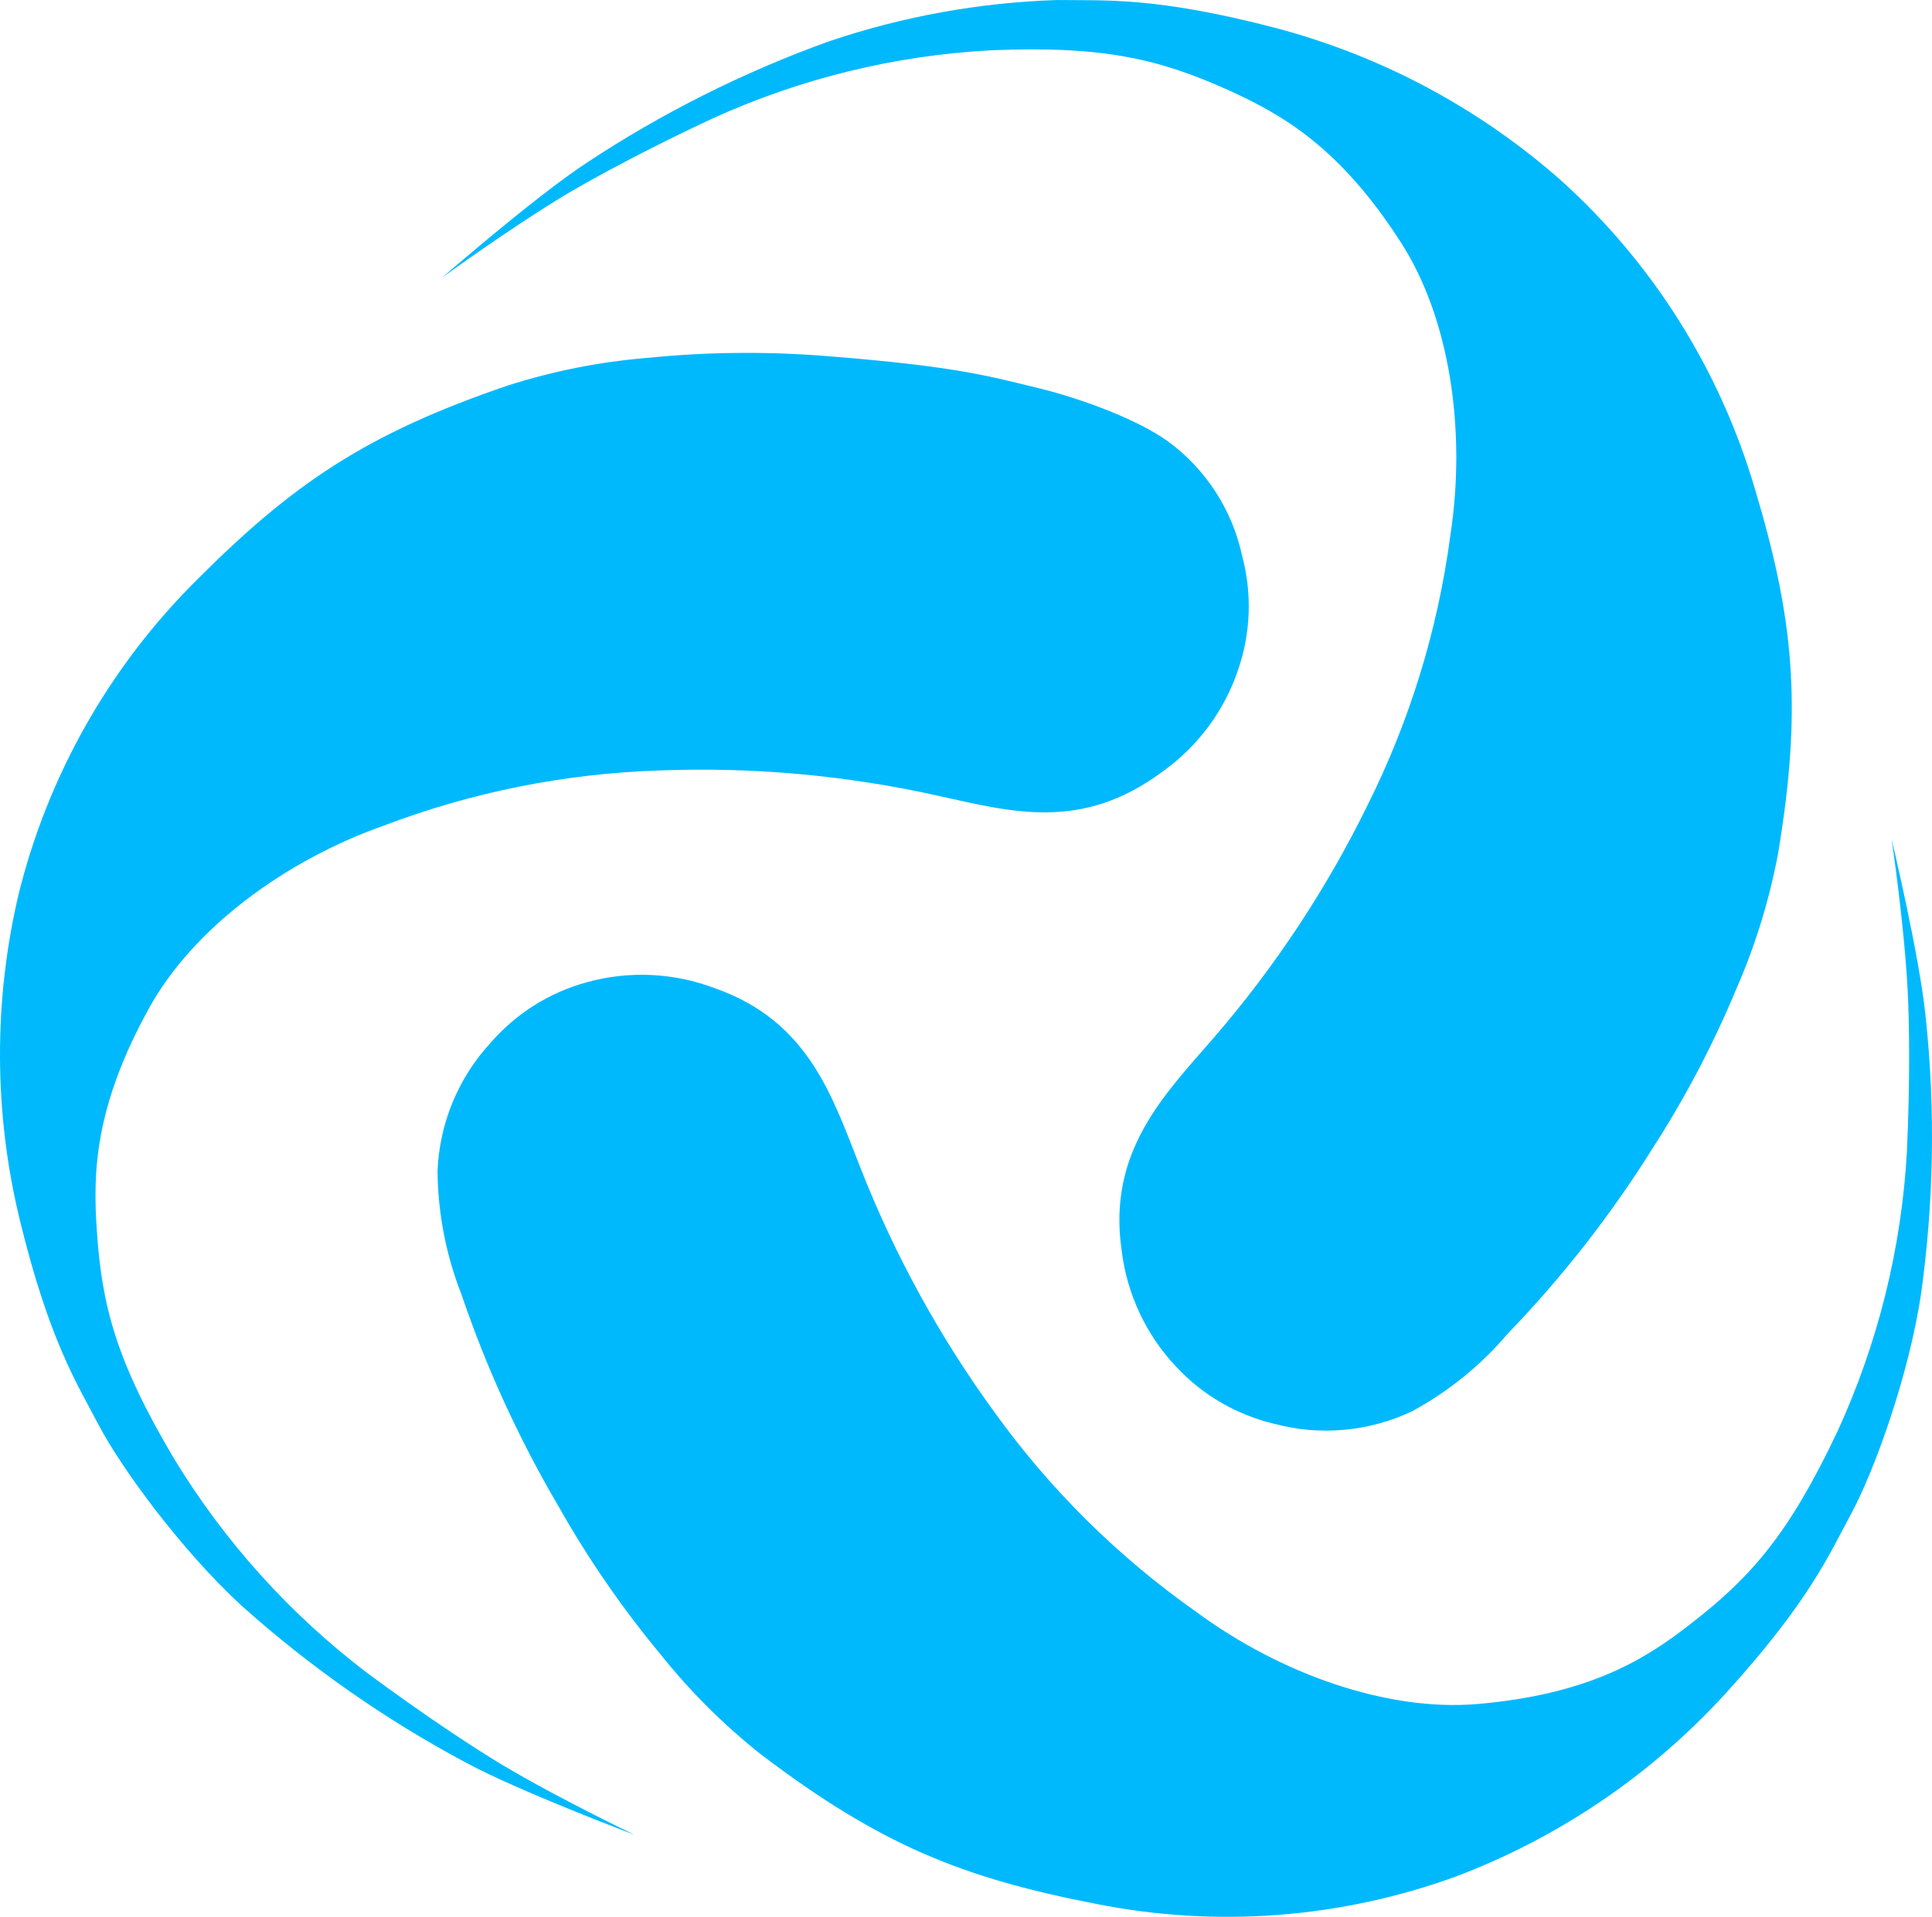 <svg xmlns="http://www.w3.org/2000/svg" id="Layer_2" viewBox="0 0 1200 1190.31"><defs><style>.cls-1{fill:#00b9fd;}</style></defs><g id="Layer_1-2"><g id="Layer_1-2"><path class="cls-1" d="m274.49,172.5s57.33-49.92,89.32-71.03c47.27-31.29,98.13-56.78,151.48-75.94,45.6-15.37,93.21-23.97,141.31-25.52,29.18.45,60.76-2.28,136.35,17.53,65.58,17.4,126.19,49.87,177,94.83,56.77,51.31,98.26,117.31,119.9,190.71,24.22,80.5,29.86,135.25,14.55,226.9-5.44,28.95-14.15,57.2-25.97,84.18-14.36,34.48-31.77,67.61-52.02,98.98-25.9,41.38-56.05,79.95-89.97,115.06-16.65,19.61-36.81,35.95-59.44,48.19-26.69,12.63-57,15.38-85.53,7.76-23.36-5.53-44.55-17.85-60.91-35.42-18.69-19.79-30.56-45.04-33.86-72.06-9.09-61.77,26.72-97.06,57.38-132.47,37.83-43.79,69.88-92.26,95.35-144.22,26.29-52.57,43.66-109.15,51.4-167.41,10.02-65.32-.35-134.58-30.38-181.51-38.42-60.11-74.56-79.95-106.27-94.55-43.33-19.59-77.64-28.2-148.28-25.3-60.09,3.15-119.06,17.59-173.8,42.58-40.07,18.71-72.28,36.14-90.17,46.76-35.07,20.99-77.44,51.95-77.44,51.95Z"></path><path class="cls-1" d="m1174.89,520.97s17.76,74.24,21.34,112.08c5.86,56.42,4.88,113.35-2.91,169.54-7.51,51.37-29.35,111.16-43.33,137.03-13.98,25.87-26.22,54.93-78.87,112.71-45.87,50.02-102.81,88.62-166.26,112.71-71.81,26.25-149.48,32.18-224.44,17.13-82.5-16-133.67-36.49-207.69-92.67-23.1-18.29-44.05-39.14-62.44-62.17-23.86-28.72-45.09-59.53-63.44-92.05-24.55-41.78-44.78-85.96-60.36-131.85-9.5-24.3-14.49-50.13-14.73-76.22,1.17-29.62,12.85-57.85,32.94-79.65,15.72-18.14,36.46-31.22,59.61-37.57,26.24-7.31,54.13-6.03,79.6,3.63,59.11,20.66,73.39,68.5,90.84,112.36,21.19,53.84,49.19,104.75,83.31,151.48,34.37,47.64,76.42,89.25,124.43,123.1,53.15,39.27,119.37,62.24,174.88,57.61,70.98-6.11,105.52-28.55,133.1-50.09,37.24-28.9,60.59-55.33,90.84-119.27,25.12-54.69,39.74-113.61,43.11-173.7,2-44.13,1.55-80.8.4-101.41-2.23-40.98-9.92-92.75-9.92-92.75Z"></path><path class="cls-1" d="m394.29,1139.4s-71.18-26.72-104.9-44.86c-50.02-26.69-96.66-59.28-138.91-97.08-38.32-35.07-75.72-86.84-89.19-112.58-13.48-25.75-30.88-52.55-49.27-128.46-15.85-66-16.03-134.79-.53-200.87,18.3-74.22,56.73-141.96,111.06-195.74,59.44-59.49,105.02-90.49,192.86-120.42,28.05-8.96,57.04-14.71,86.39-17.13,37.18-3.76,74.61-4.13,111.86-1.13,79.95,6.34,99.99,12.27,131.97,20.04,25.05,6.16,60.46,18.94,79.92,32.99,23.41,17.19,39.73,42.35,45.89,70.73,6.26,23.19,5.49,47.71-2.23,70.46-8.58,25.83-25.18,48.24-47.39,63.97-50.24,37.27-93.7,24.82-139.56,14.73-56.52-12.57-114.41-17.83-172.27-15.63-58.72,1.83-116.73,13.41-171.64,34.26-62.34,22.09-118.35,64.17-145.42,112.71-34.66,62.39-35.17,103.67-32.81,138.56,3.13,47.01,12,81.2,48.09,142.01,31.26,51.36,71.87,96.4,119.72,132.8,35.52,26.32,66.12,46.41,83.88,57.08,35.14,20.96,82.48,43.58,82.48,43.58Z"></path></g></g></svg>